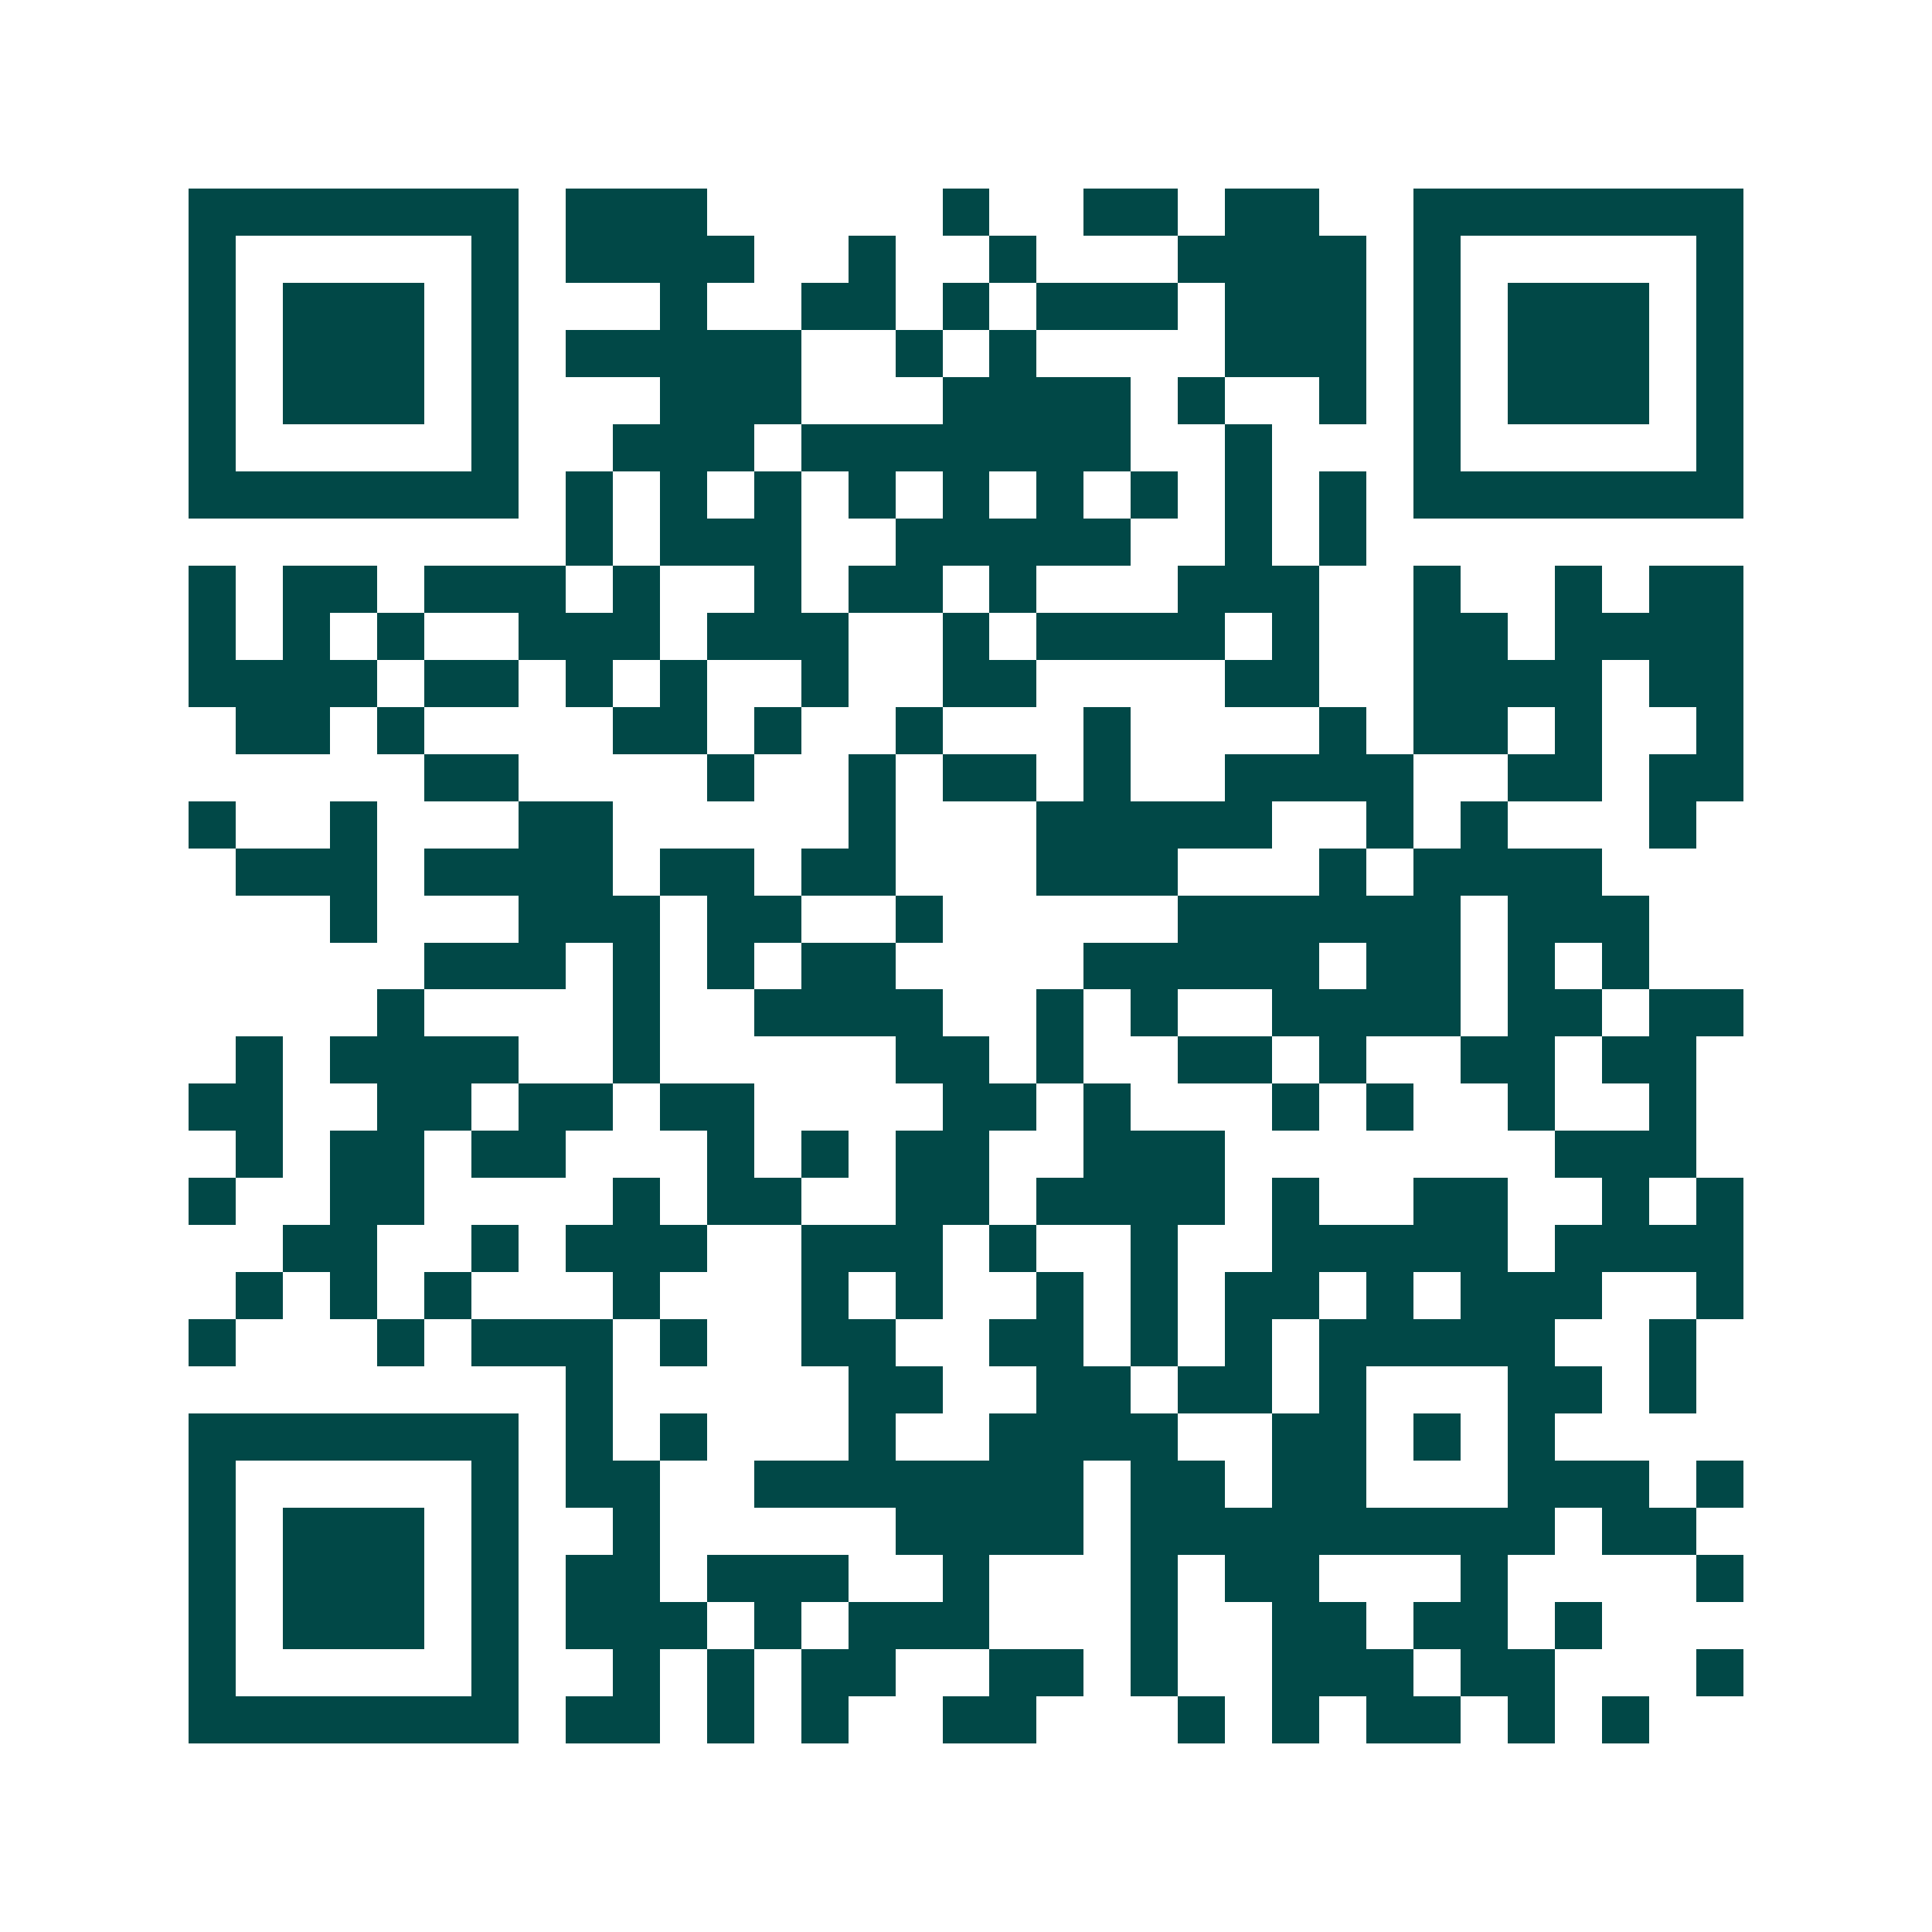 <svg xmlns="http://www.w3.org/2000/svg" width="200" height="200" viewBox="0 0 41 41" shape-rendering="crispEdges"><path fill="#ffffff" d="M0 0h41v41H0z"/><path stroke="#014847" d="M4 4.5h7m1 0h3m5 0h1m2 0h2m1 0h2m2 0h7M4 5.5h1m5 0h1m1 0h4m2 0h1m2 0h1m3 0h4m1 0h1m5 0h1M4 6.5h1m1 0h3m1 0h1m3 0h1m2 0h2m1 0h1m1 0h3m1 0h3m1 0h1m1 0h3m1 0h1M4 7.5h1m1 0h3m1 0h1m1 0h5m2 0h1m1 0h1m4 0h3m1 0h1m1 0h3m1 0h1M4 8.5h1m1 0h3m1 0h1m3 0h3m3 0h4m1 0h1m2 0h1m1 0h1m1 0h3m1 0h1M4 9.5h1m5 0h1m2 0h3m1 0h7m2 0h1m3 0h1m5 0h1M4 10.5h7m1 0h1m1 0h1m1 0h1m1 0h1m1 0h1m1 0h1m1 0h1m1 0h1m1 0h1m1 0h7M12 11.5h1m1 0h3m2 0h5m2 0h1m1 0h1M4 12.5h1m1 0h2m1 0h3m1 0h1m2 0h1m1 0h2m1 0h1m3 0h3m2 0h1m2 0h1m1 0h2M4 13.5h1m1 0h1m1 0h1m2 0h3m1 0h3m2 0h1m1 0h4m1 0h1m2 0h2m1 0h4M4 14.5h4m1 0h2m1 0h1m1 0h1m2 0h1m2 0h2m4 0h2m2 0h4m1 0h2M5 15.5h2m1 0h1m4 0h2m1 0h1m2 0h1m3 0h1m4 0h1m1 0h2m1 0h1m2 0h1M9 16.5h2m4 0h1m2 0h1m1 0h2m1 0h1m2 0h4m2 0h2m1 0h2M4 17.5h1m2 0h1m3 0h2m5 0h1m3 0h5m2 0h1m1 0h1m3 0h1M5 18.5h3m1 0h4m1 0h2m1 0h2m3 0h3m3 0h1m1 0h4M7 19.5h1m3 0h3m1 0h2m2 0h1m5 0h6m1 0h3M9 20.5h3m1 0h1m1 0h1m1 0h2m4 0h5m1 0h2m1 0h1m1 0h1M8 21.5h1m4 0h1m2 0h4m2 0h1m1 0h1m2 0h4m1 0h2m1 0h2M5 22.5h1m1 0h4m2 0h1m5 0h2m1 0h1m2 0h2m1 0h1m2 0h2m1 0h2M4 23.5h2m2 0h2m1 0h2m1 0h2m4 0h2m1 0h1m3 0h1m1 0h1m2 0h1m2 0h1M5 24.5h1m1 0h2m1 0h2m3 0h1m1 0h1m1 0h2m2 0h3m7 0h3M4 25.5h1m2 0h2m4 0h1m1 0h2m2 0h2m1 0h4m1 0h1m2 0h2m2 0h1m1 0h1M6 26.5h2m2 0h1m1 0h3m2 0h3m1 0h1m2 0h1m2 0h5m1 0h4M5 27.5h1m1 0h1m1 0h1m3 0h1m3 0h1m1 0h1m2 0h1m1 0h1m1 0h2m1 0h1m1 0h3m2 0h1M4 28.5h1m3 0h1m1 0h3m1 0h1m2 0h2m2 0h2m1 0h1m1 0h1m1 0h5m2 0h1M12 29.5h1m5 0h2m2 0h2m1 0h2m1 0h1m3 0h2m1 0h1M4 30.5h7m1 0h1m1 0h1m3 0h1m2 0h4m2 0h2m1 0h1m1 0h1M4 31.5h1m5 0h1m1 0h2m2 0h7m1 0h2m1 0h2m3 0h3m1 0h1M4 32.5h1m1 0h3m1 0h1m2 0h1m5 0h4m1 0h9m1 0h2M4 33.5h1m1 0h3m1 0h1m1 0h2m1 0h3m2 0h1m3 0h1m1 0h2m3 0h1m4 0h1M4 34.5h1m1 0h3m1 0h1m1 0h3m1 0h1m1 0h3m3 0h1m2 0h2m1 0h2m1 0h1M4 35.5h1m5 0h1m2 0h1m1 0h1m1 0h2m2 0h2m1 0h1m2 0h3m1 0h2m3 0h1M4 36.5h7m1 0h2m1 0h1m1 0h1m2 0h2m3 0h1m1 0h1m1 0h2m1 0h1m1 0h1"/></svg>
